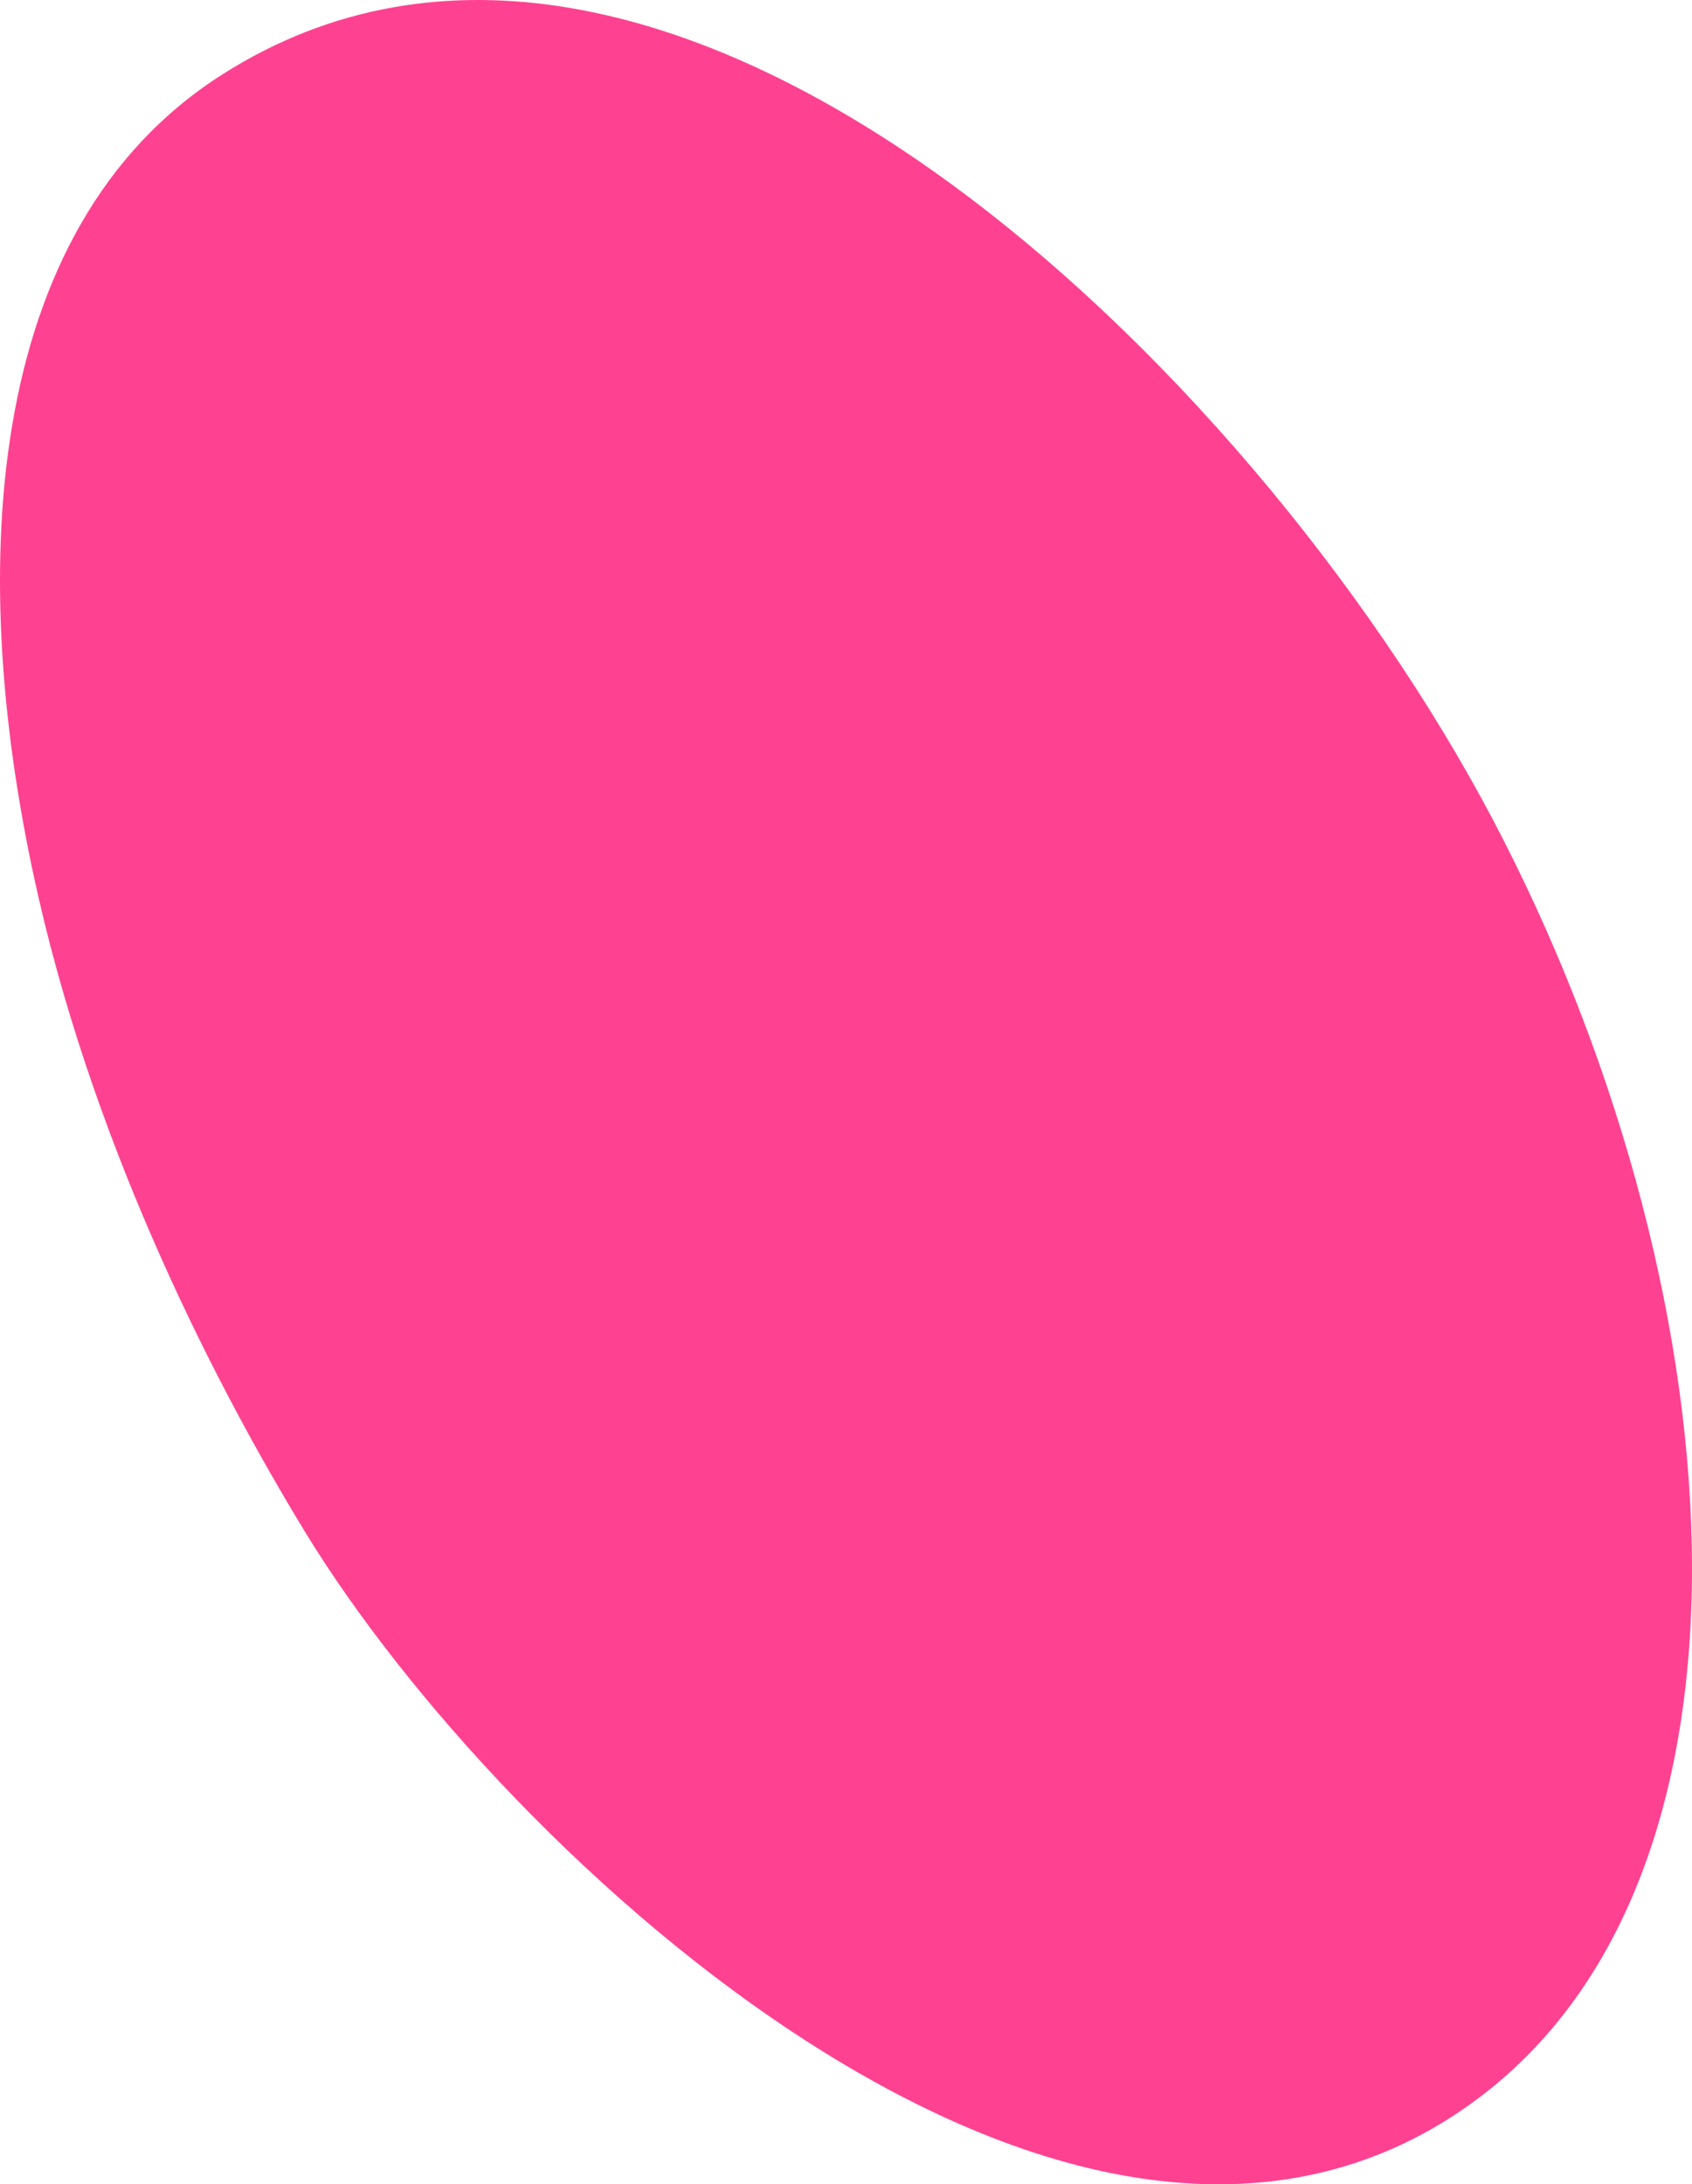 <?xml version="1.0" encoding="UTF-8"?>
<svg xmlns="http://www.w3.org/2000/svg" viewBox="0 0 452.26 583.49">
  <g style="isolation: isolate;">
    <g id="_レイヤー_2" data-name="レイヤー 2">
      <g id="DESIGN">
        <path d="M393.06,562.04c85.39-61.16,70.43-221.26,5.69-343.63C334.01,96.04,176.78-54.79,59.39,19.91-5.25,61.04-9.19,154.71,10.3,239.75c15.91,69.42,47.92,131.24,71.15,169.33,53.36,87.51,206.32,228.38,311.62,152.96Z" style="fill: #fe4291; mix-blend-mode: multiply; stroke-width: 0px;"/>
      </g>
    </g>
  </g>
</svg>